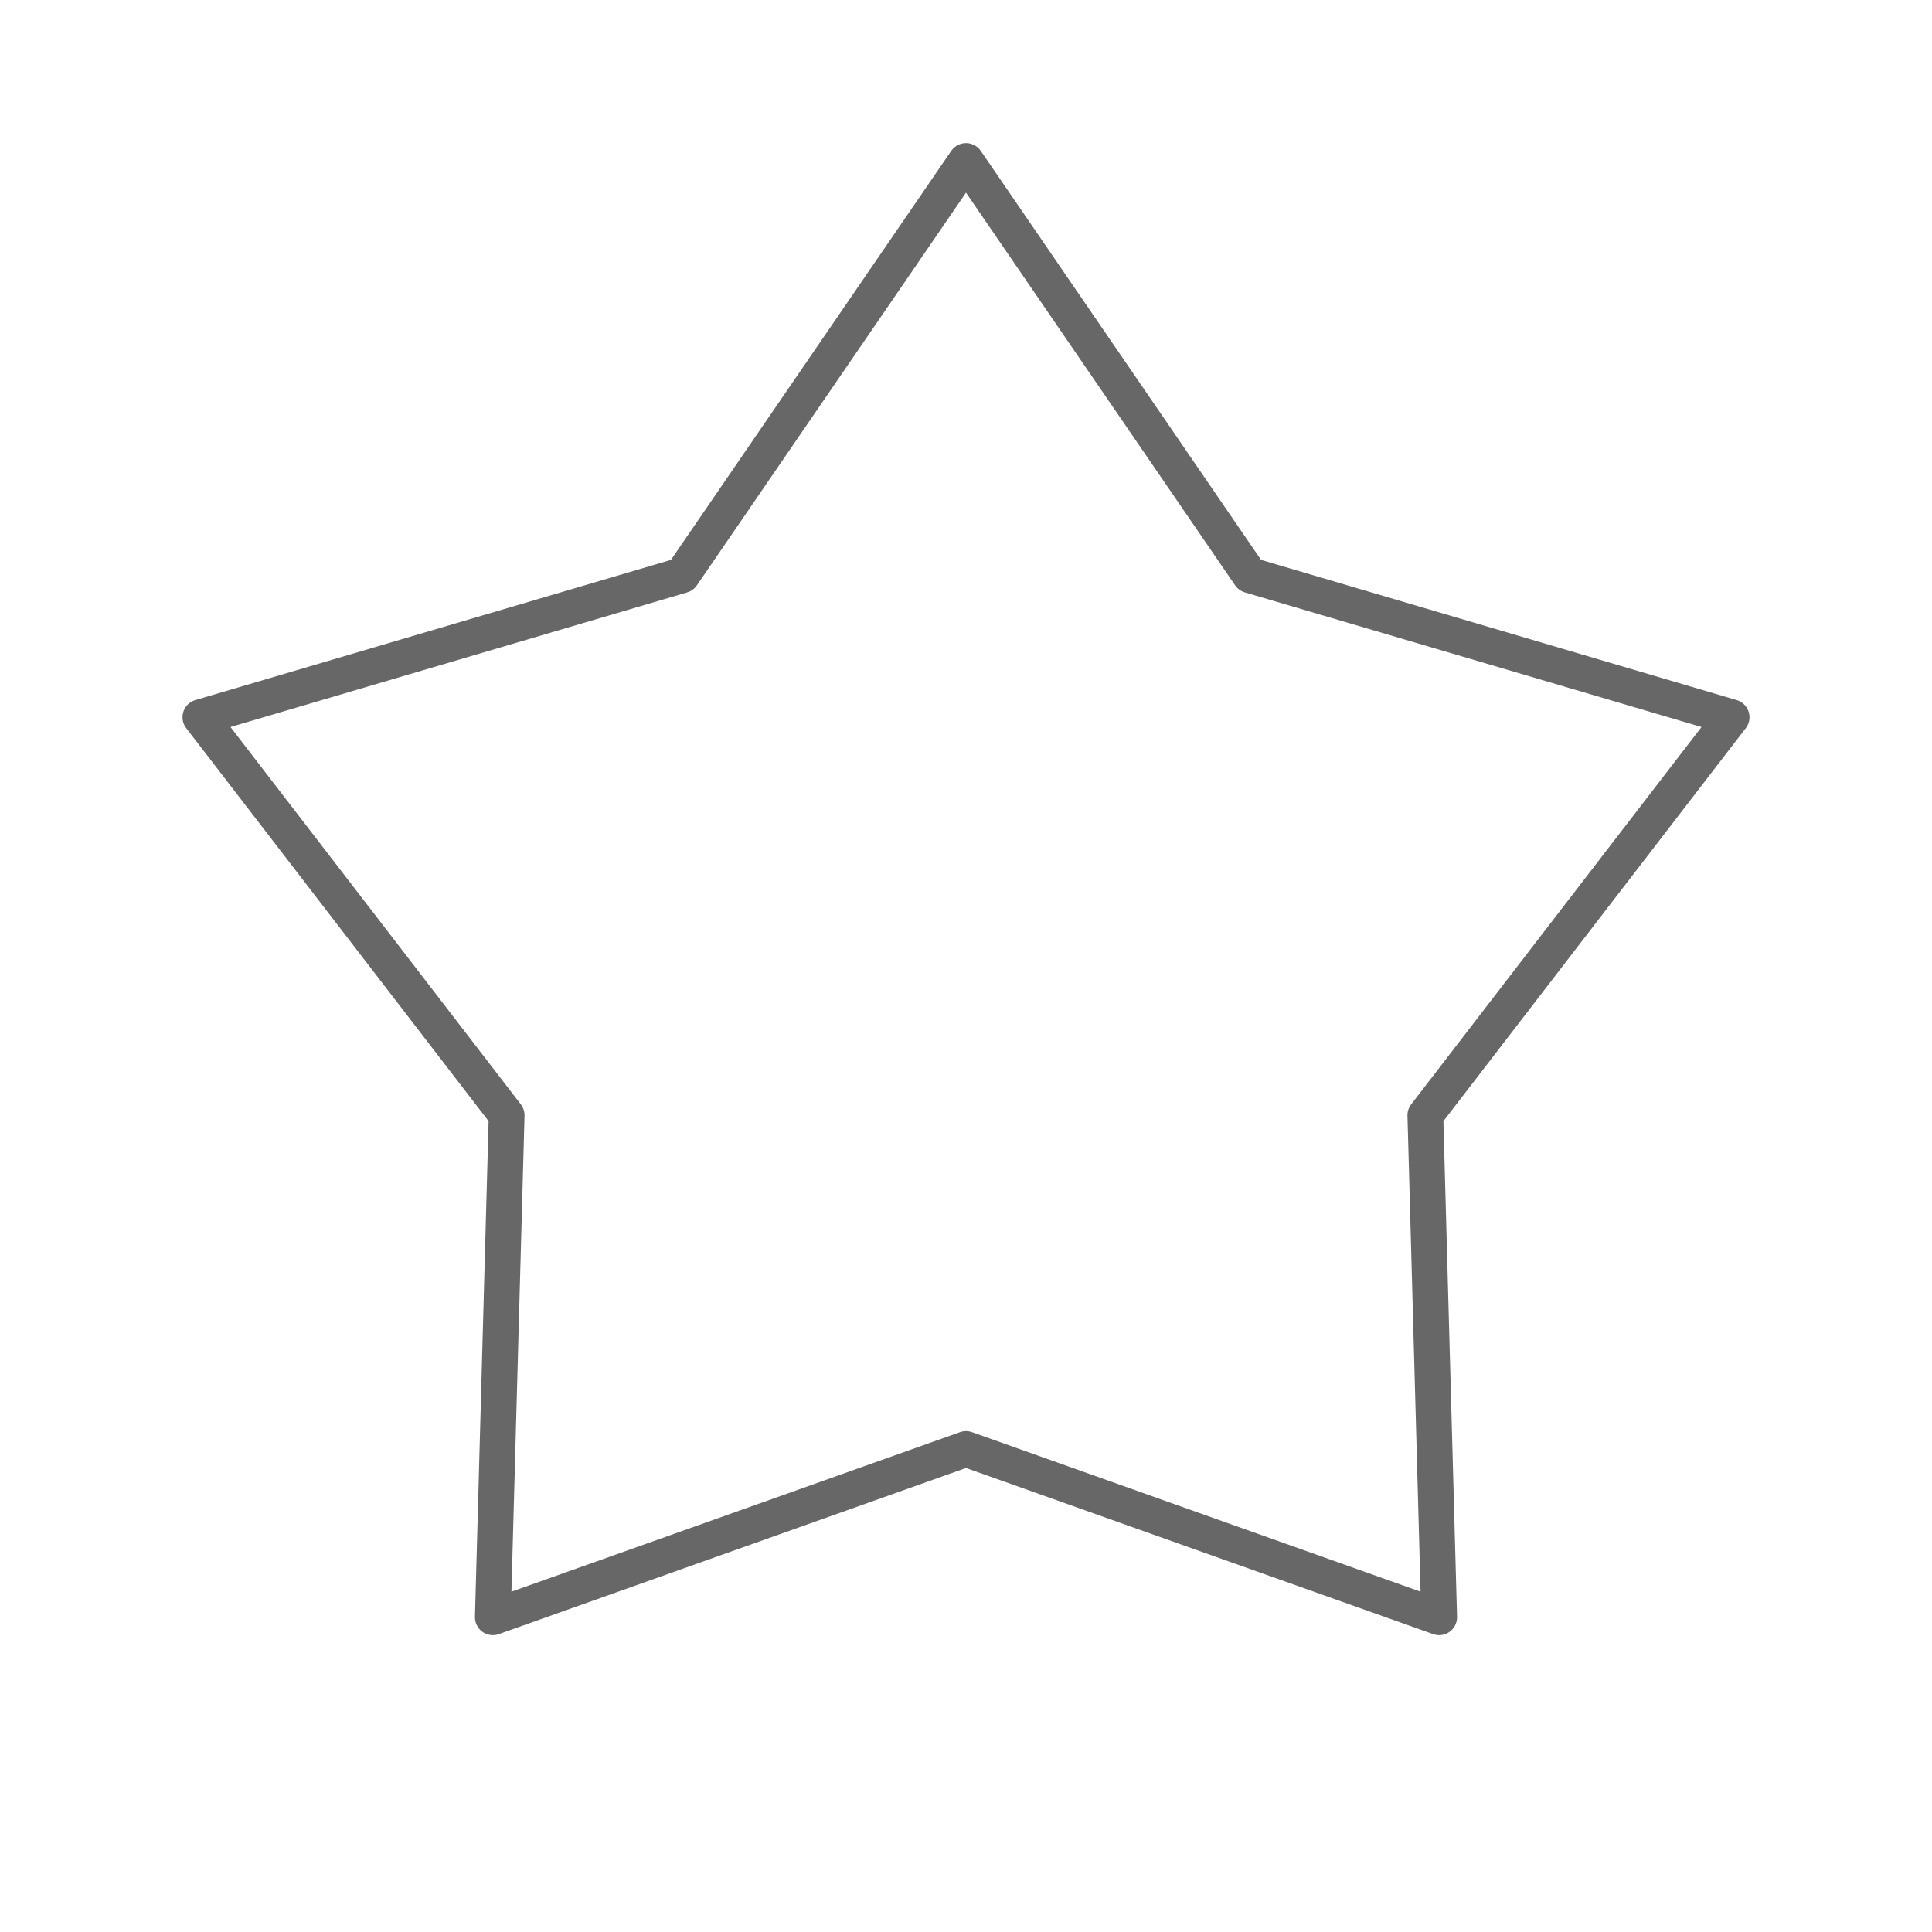 <svg width="54" height="54" viewBox="0 0 54 54" fill="none" xmlns="http://www.w3.org/2000/svg">
<path d="M27 4.5L34.935 16.078L48.399 20.047L39.839 31.172L40.225 45.203L27 40.5L13.775 45.203L14.161 31.172L5.601 20.047L19.065 16.078L27 4.5Z" stroke="#676767" stroke-linejoin="round"/>
</svg>
